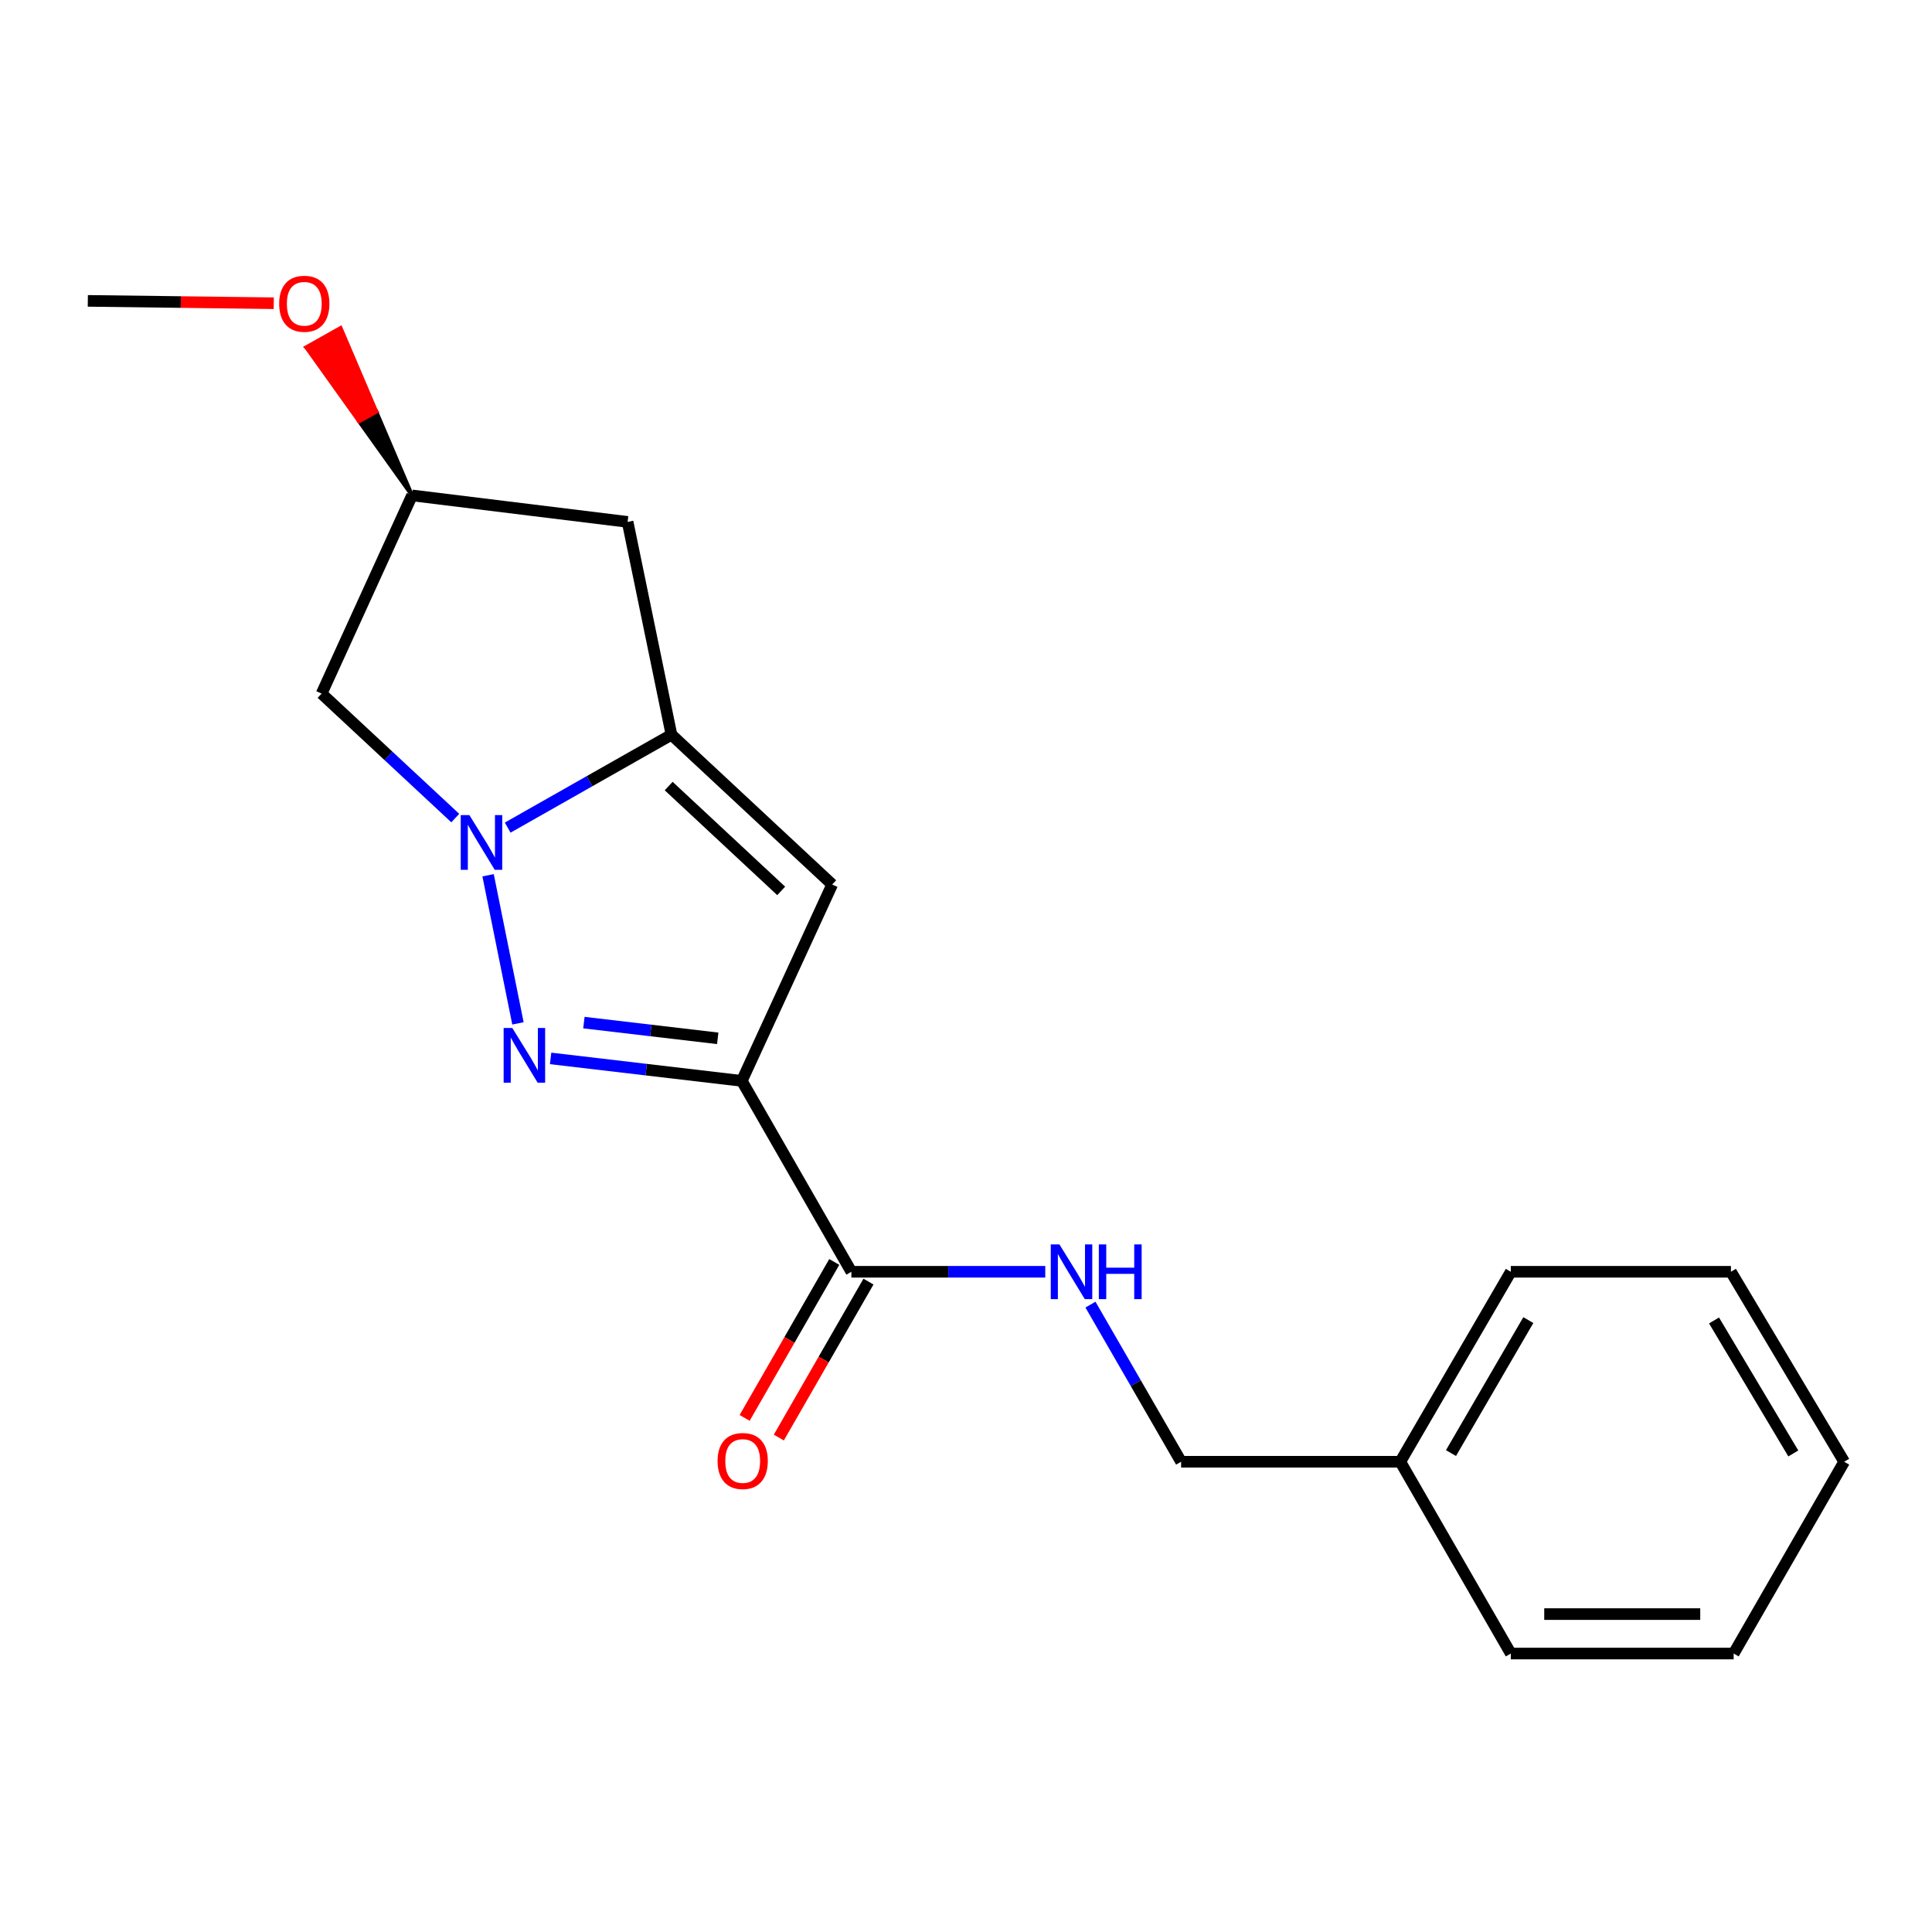 <?xml version='1.0' encoding='iso-8859-1'?>
<svg version='1.1' baseProfile='full'
              xmlns='http://www.w3.org/2000/svg'
                      xmlns:rdkit='http://www.rdkit.org/xml'
                      xmlns:xlink='http://www.w3.org/1999/xlink'
                  xml:space='preserve'
width='1000px' height='1000px' viewBox='0 0 1000 1000'>
<!-- END OF HEADER -->
<rect style='opacity:1.0;fill:#FFFFFF;stroke:none' width='1000' height='1000' x='0' y='0'> </rect>
<path class='bond-1' d='M 383.953,559.462 L 334.474,553.647' style='fill:none;fill-rule:evenodd;stroke:#000000;stroke-width:6px;stroke-linecap:butt;stroke-linejoin:miter;stroke-opacity:1' />
<path class='bond-1' d='M 334.474,553.647 L 284.995,547.832' style='fill:none;fill-rule:evenodd;stroke:#0000FF;stroke-width:6px;stroke-linecap:butt;stroke-linejoin:miter;stroke-opacity:1' />
<path class='bond-1' d='M 371.493,537.44 L 336.858,533.37' style='fill:none;fill-rule:evenodd;stroke:#000000;stroke-width:6px;stroke-linecap:butt;stroke-linejoin:miter;stroke-opacity:1' />
<path class='bond-1' d='M 336.858,533.37 L 302.222,529.299' style='fill:none;fill-rule:evenodd;stroke:#0000FF;stroke-width:6px;stroke-linecap:butt;stroke-linejoin:miter;stroke-opacity:1' />
<path class='bond-3' d='M 383.953,559.462 L 430.742,457.821' style='fill:none;fill-rule:evenodd;stroke:#000000;stroke-width:6px;stroke-linecap:butt;stroke-linejoin:miter;stroke-opacity:1' />
<path class='bond-4' d='M 383.953,559.462 L 440.667,658.268' style='fill:none;fill-rule:evenodd;stroke:#000000;stroke-width:6px;stroke-linecap:butt;stroke-linejoin:miter;stroke-opacity:1' />
<path class='bond-0' d='M 252.635,453.035 L 268.089,529.7' style='fill:none;fill-rule:evenodd;stroke:#0000FF;stroke-width:6px;stroke-linecap:butt;stroke-linejoin:miter;stroke-opacity:1' />
<path class='bond-5' d='M 235.647,423.434 L 201.053,391.224' style='fill:none;fill-rule:evenodd;stroke:#0000FF;stroke-width:6px;stroke-linecap:butt;stroke-linejoin:miter;stroke-opacity:1' />
<path class='bond-5' d='M 201.053,391.224 L 166.458,359.015' style='fill:none;fill-rule:evenodd;stroke:#000000;stroke-width:6px;stroke-linecap:butt;stroke-linejoin:miter;stroke-opacity:1' />
<path class='bond-19' d='M 262.78,428.371 L 305.162,404.332' style='fill:none;fill-rule:evenodd;stroke:#0000FF;stroke-width:6px;stroke-linecap:butt;stroke-linejoin:miter;stroke-opacity:1' />
<path class='bond-19' d='M 305.162,404.332 L 347.543,380.294' style='fill:none;fill-rule:evenodd;stroke:#000000;stroke-width:6px;stroke-linecap:butt;stroke-linejoin:miter;stroke-opacity:1' />
<path class='bond-2' d='M 347.543,380.294 L 430.742,457.821' style='fill:none;fill-rule:evenodd;stroke:#000000;stroke-width:6px;stroke-linecap:butt;stroke-linejoin:miter;stroke-opacity:1' />
<path class='bond-2' d='M 346.104,406.86 L 404.343,461.129' style='fill:none;fill-rule:evenodd;stroke:#000000;stroke-width:6px;stroke-linecap:butt;stroke-linejoin:miter;stroke-opacity:1' />
<path class='bond-6' d='M 347.543,380.294 L 324.847,270.134' style='fill:none;fill-rule:evenodd;stroke:#000000;stroke-width:6px;stroke-linecap:butt;stroke-linejoin:miter;stroke-opacity:1' />
<path class='bond-7' d='M 440.667,658.268 L 490.846,658.268' style='fill:none;fill-rule:evenodd;stroke:#000000;stroke-width:6px;stroke-linecap:butt;stroke-linejoin:miter;stroke-opacity:1' />
<path class='bond-7' d='M 490.846,658.268 L 541.026,658.268' style='fill:none;fill-rule:evenodd;stroke:#0000FF;stroke-width:6px;stroke-linecap:butt;stroke-linejoin:miter;stroke-opacity:1' />
<path class='bond-9' d='M 431.816,653.181 L 408.618,693.542' style='fill:none;fill-rule:evenodd;stroke:#000000;stroke-width:6px;stroke-linecap:butt;stroke-linejoin:miter;stroke-opacity:1' />
<path class='bond-9' d='M 408.618,693.542 L 385.42,733.904' style='fill:none;fill-rule:evenodd;stroke:#FF0000;stroke-width:6px;stroke-linecap:butt;stroke-linejoin:miter;stroke-opacity:1' />
<path class='bond-9' d='M 449.517,663.355 L 426.319,703.716' style='fill:none;fill-rule:evenodd;stroke:#000000;stroke-width:6px;stroke-linecap:butt;stroke-linejoin:miter;stroke-opacity:1' />
<path class='bond-9' d='M 426.319,703.716 L 403.121,744.078' style='fill:none;fill-rule:evenodd;stroke:#FF0000;stroke-width:6px;stroke-linecap:butt;stroke-linejoin:miter;stroke-opacity:1' />
<path class='bond-20' d='M 166.458,359.015 L 213.269,256.421' style='fill:none;fill-rule:evenodd;stroke:#000000;stroke-width:6px;stroke-linecap:butt;stroke-linejoin:miter;stroke-opacity:1' />
<path class='bond-8' d='M 324.847,270.134 L 213.269,256.421' style='fill:none;fill-rule:evenodd;stroke:#000000;stroke-width:6px;stroke-linecap:butt;stroke-linejoin:miter;stroke-opacity:1' />
<path class='bond-10' d='M 564.421,675.266 L 587.88,715.932' style='fill:none;fill-rule:evenodd;stroke:#0000FF;stroke-width:6px;stroke-linecap:butt;stroke-linejoin:miter;stroke-opacity:1' />
<path class='bond-10' d='M 587.88,715.932 L 611.339,756.598' style='fill:none;fill-rule:evenodd;stroke:#000000;stroke-width:6px;stroke-linecap:butt;stroke-linejoin:miter;stroke-opacity:1' />
<path class='bond-12' d='M 213.269,256.421 L 194.779,213.088 L 185.879,218.089 Z' style='fill:#000000;fill-rule:evenodd;fill-opacity:1;stroke:#000000;stroke-width:2px;stroke-linecap:butt;stroke-linejoin:miter;stroke-opacity:1;' />
<path class='bond-12' d='M 194.779,213.088 L 158.489,179.756 L 176.289,169.756 Z' style='fill:#FF0000;fill-rule:evenodd;fill-opacity:1;stroke:#FF0000;stroke-width:2px;stroke-linecap:butt;stroke-linejoin:miter;stroke-opacity:1;' />
<path class='bond-12' d='M 194.779,213.088 L 185.879,218.089 L 158.489,179.756 Z' style='fill:#FF0000;fill-rule:evenodd;fill-opacity:1;stroke:#FF0000;stroke-width:2px;stroke-linecap:butt;stroke-linejoin:miter;stroke-opacity:1;' />
<path class='bond-11' d='M 611.339,756.598 L 724.8,756.598' style='fill:none;fill-rule:evenodd;stroke:#000000;stroke-width:6px;stroke-linecap:butt;stroke-linejoin:miter;stroke-opacity:1' />
<path class='bond-13' d='M 724.8,756.598 L 781.99,658.268' style='fill:none;fill-rule:evenodd;stroke:#000000;stroke-width:6px;stroke-linecap:butt;stroke-linejoin:miter;stroke-opacity:1' />
<path class='bond-13' d='M 751.027,752.113 L 791.06,683.282' style='fill:none;fill-rule:evenodd;stroke:#000000;stroke-width:6px;stroke-linecap:butt;stroke-linejoin:miter;stroke-opacity:1' />
<path class='bond-14' d='M 724.8,756.598 L 781.99,855.868' style='fill:none;fill-rule:evenodd;stroke:#000000;stroke-width:6px;stroke-linecap:butt;stroke-linejoin:miter;stroke-opacity:1' />
<path class='bond-15' d='M 141.696,156.95 L 93.575,156.341' style='fill:none;fill-rule:evenodd;stroke:#FF0000;stroke-width:6px;stroke-linecap:butt;stroke-linejoin:miter;stroke-opacity:1' />
<path class='bond-15' d='M 93.575,156.341 L 45.455,155.732' style='fill:none;fill-rule:evenodd;stroke:#000000;stroke-width:6px;stroke-linecap:butt;stroke-linejoin:miter;stroke-opacity:1' />
<path class='bond-16' d='M 781.99,658.268 L 895.927,658.268' style='fill:none;fill-rule:evenodd;stroke:#000000;stroke-width:6px;stroke-linecap:butt;stroke-linejoin:miter;stroke-opacity:1' />
<path class='bond-17' d='M 781.99,855.868 L 897.344,855.868' style='fill:none;fill-rule:evenodd;stroke:#000000;stroke-width:6px;stroke-linecap:butt;stroke-linejoin:miter;stroke-opacity:1' />
<path class='bond-17' d='M 799.293,835.452 L 880.041,835.452' style='fill:none;fill-rule:evenodd;stroke:#000000;stroke-width:6px;stroke-linecap:butt;stroke-linejoin:miter;stroke-opacity:1' />
<path class='bond-21' d='M 895.927,658.268 L 954.545,756.598' style='fill:none;fill-rule:evenodd;stroke:#000000;stroke-width:6px;stroke-linecap:butt;stroke-linejoin:miter;stroke-opacity:1' />
<path class='bond-21' d='M 887.182,683.472 L 928.216,752.303' style='fill:none;fill-rule:evenodd;stroke:#000000;stroke-width:6px;stroke-linecap:butt;stroke-linejoin:miter;stroke-opacity:1' />
<path class='bond-18' d='M 897.344,855.868 L 954.545,756.598' style='fill:none;fill-rule:evenodd;stroke:#000000;stroke-width:6px;stroke-linecap:butt;stroke-linejoin:miter;stroke-opacity:1' />
<path  class='atom-1' d='M 242.954 421.906
L 252.234 436.906
Q 253.154 438.386, 254.634 441.066
Q 256.114 443.746, 256.194 443.906
L 256.194 421.906
L 259.954 421.906
L 259.954 450.226
L 256.074 450.226
L 246.114 433.826
Q 244.954 431.906, 243.714 429.706
Q 242.514 427.506, 242.154 426.826
L 242.154 450.226
L 238.474 450.226
L 238.474 421.906
L 242.954 421.906
' fill='#0000FF'/>
<path  class='atom-2' d='M 265.163 532.077
L 274.443 547.077
Q 275.363 548.557, 276.843 551.237
Q 278.323 553.917, 278.403 554.077
L 278.403 532.077
L 282.163 532.077
L 282.163 560.397
L 278.283 560.397
L 268.323 543.997
Q 267.163 542.077, 265.923 539.877
Q 264.723 537.677, 264.363 536.997
L 264.363 560.397
L 260.683 560.397
L 260.683 532.077
L 265.163 532.077
' fill='#0000FF'/>
<path  class='atom-8' d='M 548.355 644.108
L 557.635 659.108
Q 558.555 660.588, 560.035 663.268
Q 561.515 665.948, 561.595 666.108
L 561.595 644.108
L 565.355 644.108
L 565.355 672.428
L 561.475 672.428
L 551.515 656.028
Q 550.355 654.108, 549.115 651.908
Q 547.915 649.708, 547.555 649.028
L 547.555 672.428
L 543.875 672.428
L 543.875 644.108
L 548.355 644.108
' fill='#0000FF'/>
<path  class='atom-8' d='M 568.755 644.108
L 572.595 644.108
L 572.595 656.148
L 587.075 656.148
L 587.075 644.108
L 590.915 644.108
L 590.915 672.428
L 587.075 672.428
L 587.075 659.348
L 572.595 659.348
L 572.595 672.428
L 568.755 672.428
L 568.755 644.108
' fill='#0000FF'/>
<path  class='atom-10' d='M 371.418 756.213
Q 371.418 749.413, 374.778 745.613
Q 378.138 741.813, 384.418 741.813
Q 390.698 741.813, 394.058 745.613
Q 397.418 749.413, 397.418 756.213
Q 397.418 763.093, 394.018 767.013
Q 390.618 770.893, 384.418 770.893
Q 378.178 770.893, 374.778 767.013
Q 371.418 763.133, 371.418 756.213
M 384.418 767.693
Q 388.738 767.693, 391.058 764.813
Q 393.418 761.893, 393.418 756.213
Q 393.418 750.653, 391.058 747.853
Q 388.738 745.013, 384.418 745.013
Q 380.098 745.013, 377.738 747.813
Q 375.418 750.613, 375.418 756.213
Q 375.418 761.933, 377.738 764.813
Q 380.098 767.693, 384.418 767.693
' fill='#FF0000'/>
<path  class='atom-13' d='M 144.497 157.23
Q 144.497 150.43, 147.857 146.63
Q 151.217 142.83, 157.497 142.83
Q 163.777 142.83, 167.137 146.63
Q 170.497 150.43, 170.497 157.23
Q 170.497 164.11, 167.097 168.03
Q 163.697 171.91, 157.497 171.91
Q 151.257 171.91, 147.857 168.03
Q 144.497 164.15, 144.497 157.23
M 157.497 168.71
Q 161.817 168.71, 164.137 165.83
Q 166.497 162.91, 166.497 157.23
Q 166.497 151.67, 164.137 148.87
Q 161.817 146.03, 157.497 146.03
Q 153.177 146.03, 150.817 148.83
Q 148.497 151.63, 148.497 157.23
Q 148.497 162.95, 150.817 165.83
Q 153.177 168.71, 157.497 168.71
' fill='#FF0000'/>
</svg>
